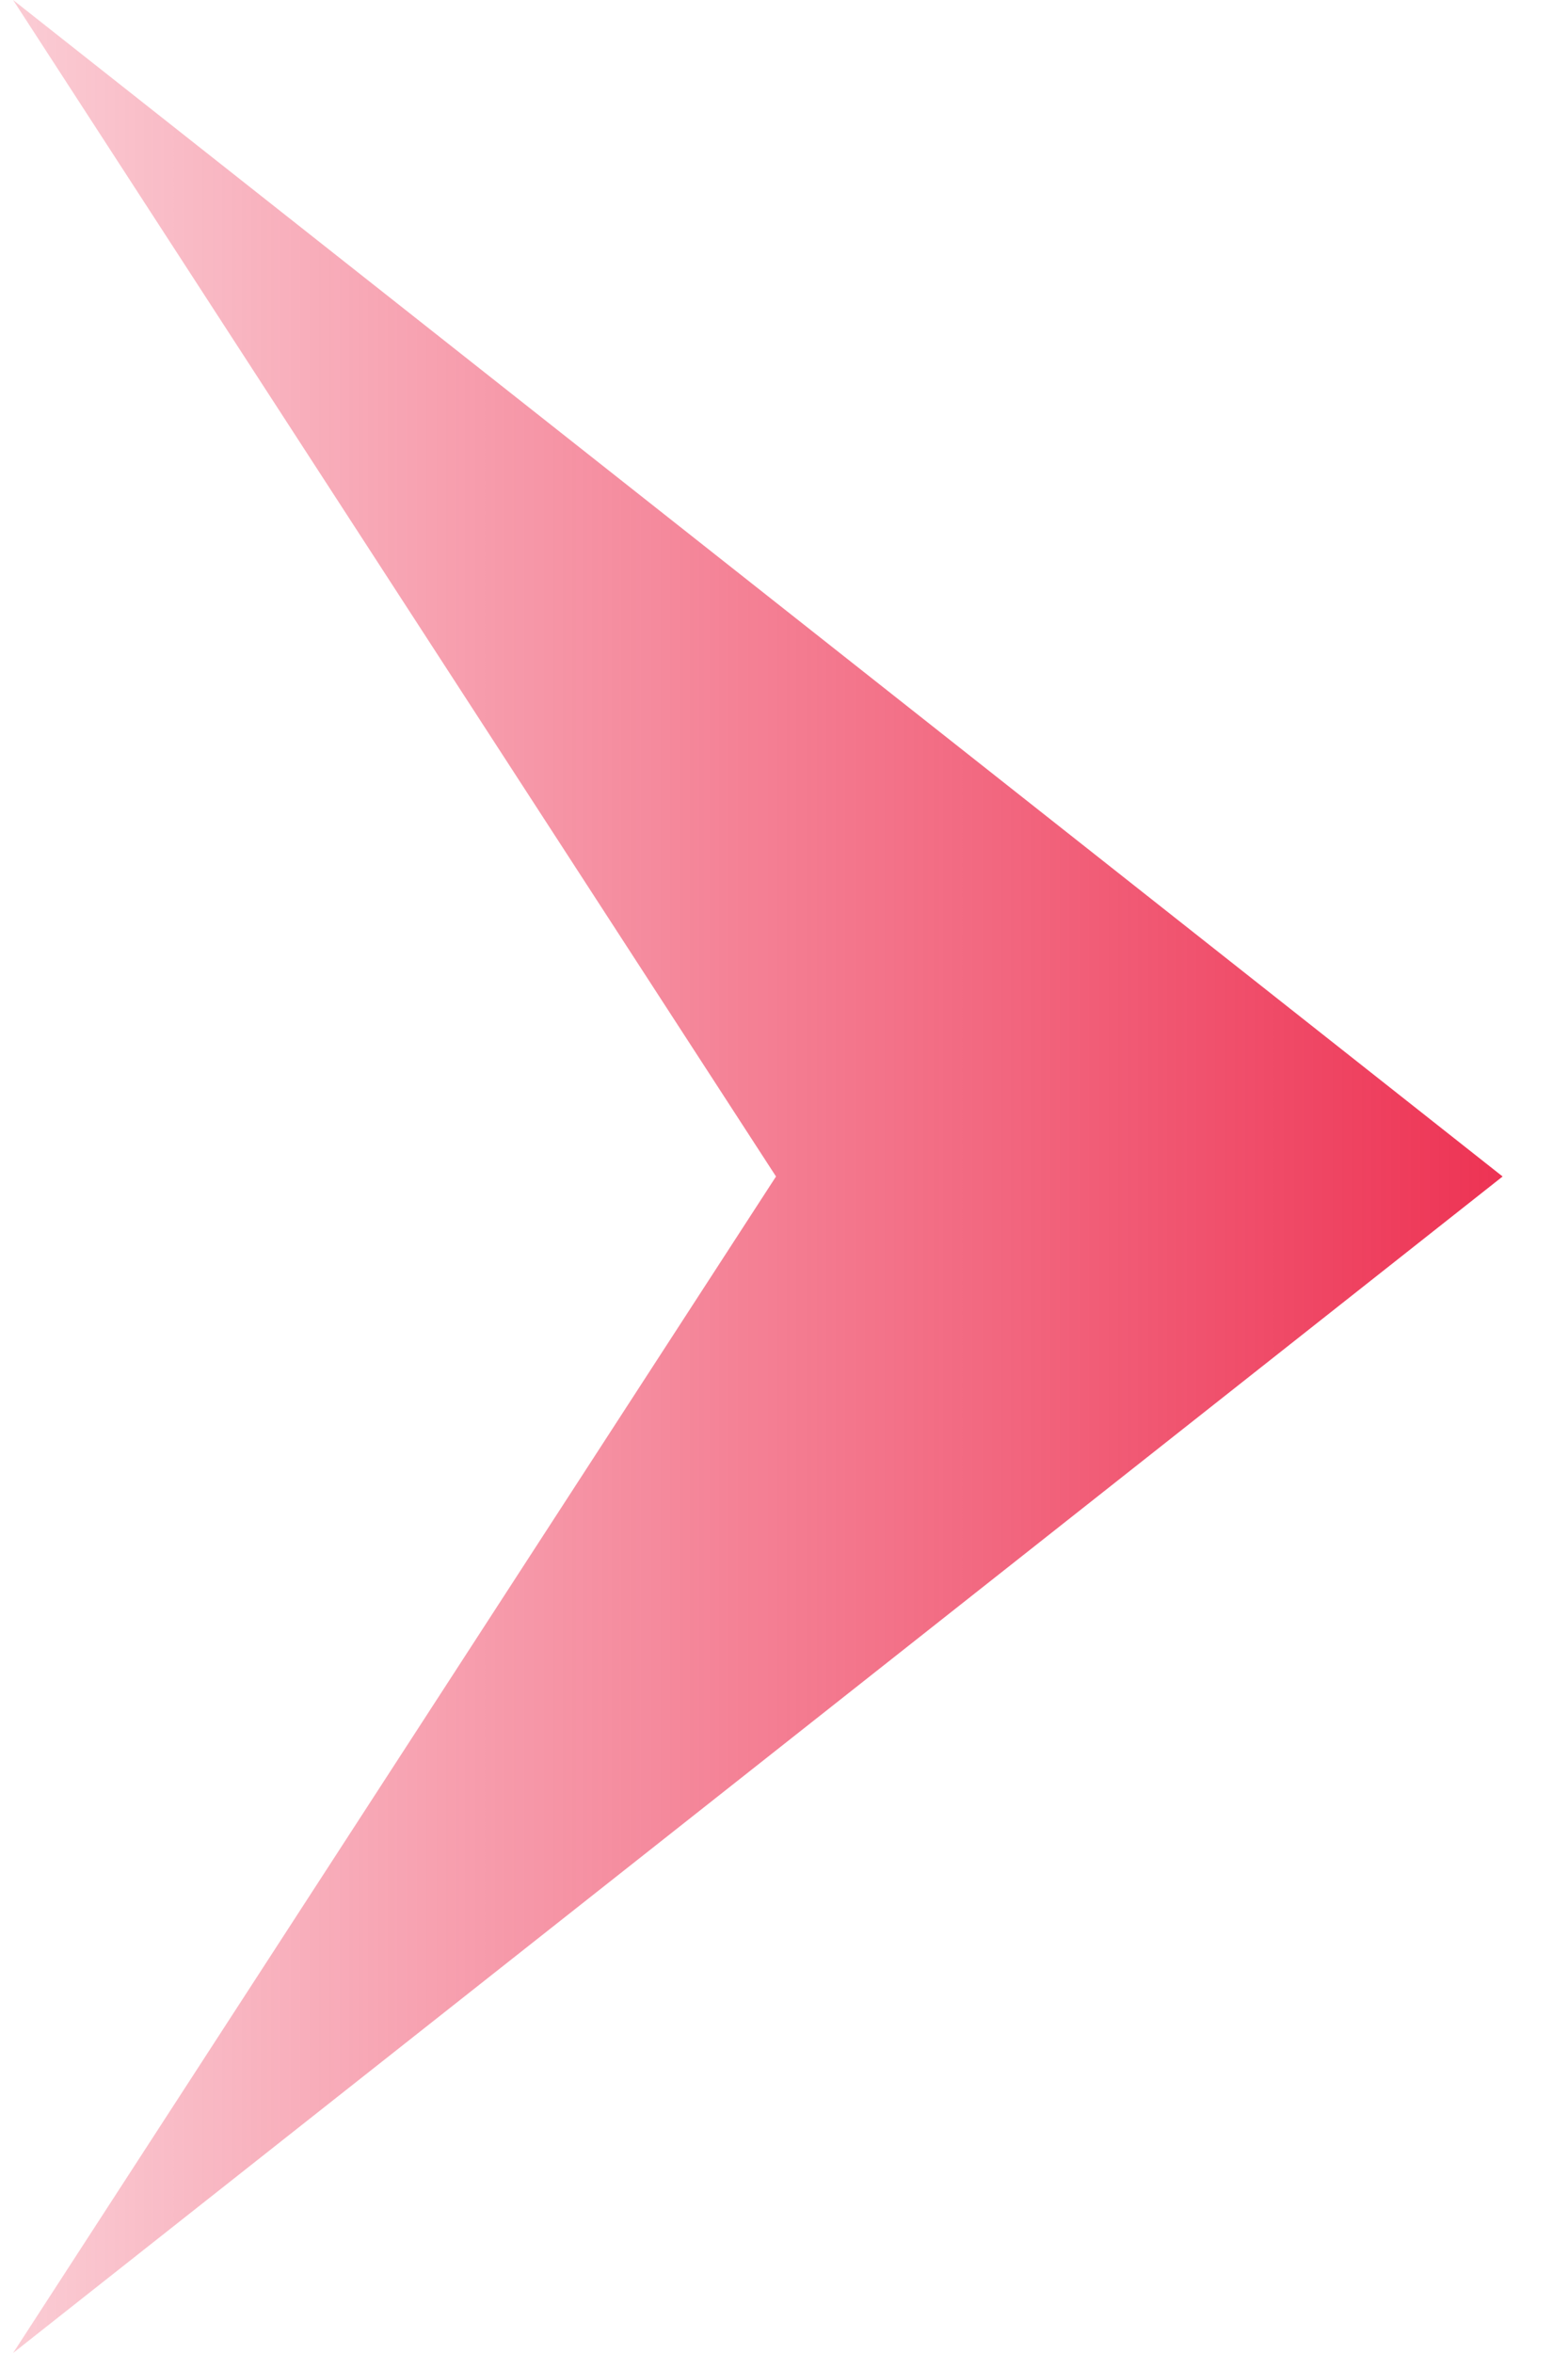 <svg width="20" height="30" viewBox="0 0 20 30" fill="none" xmlns="http://www.w3.org/2000/svg">
<path d="M19.166 15L0.167 30L9.898 15L0.167 -8.30516e-07L19.166 15Z" fill="url(#paint0_linear_10713_50872)"/>
<defs>
<linearGradient id="paint0_linear_10713_50872" x1="0.167" y1="15" x2="19.166" y2="15" gradientUnits="userSpaceOnUse">
<stop stop-color="#E90029" stop-opacity="0.2"/>
<stop offset="1" stop-color="#E90029" stop-opacity="0.8"/>
</linearGradient>
</defs>
</svg>
